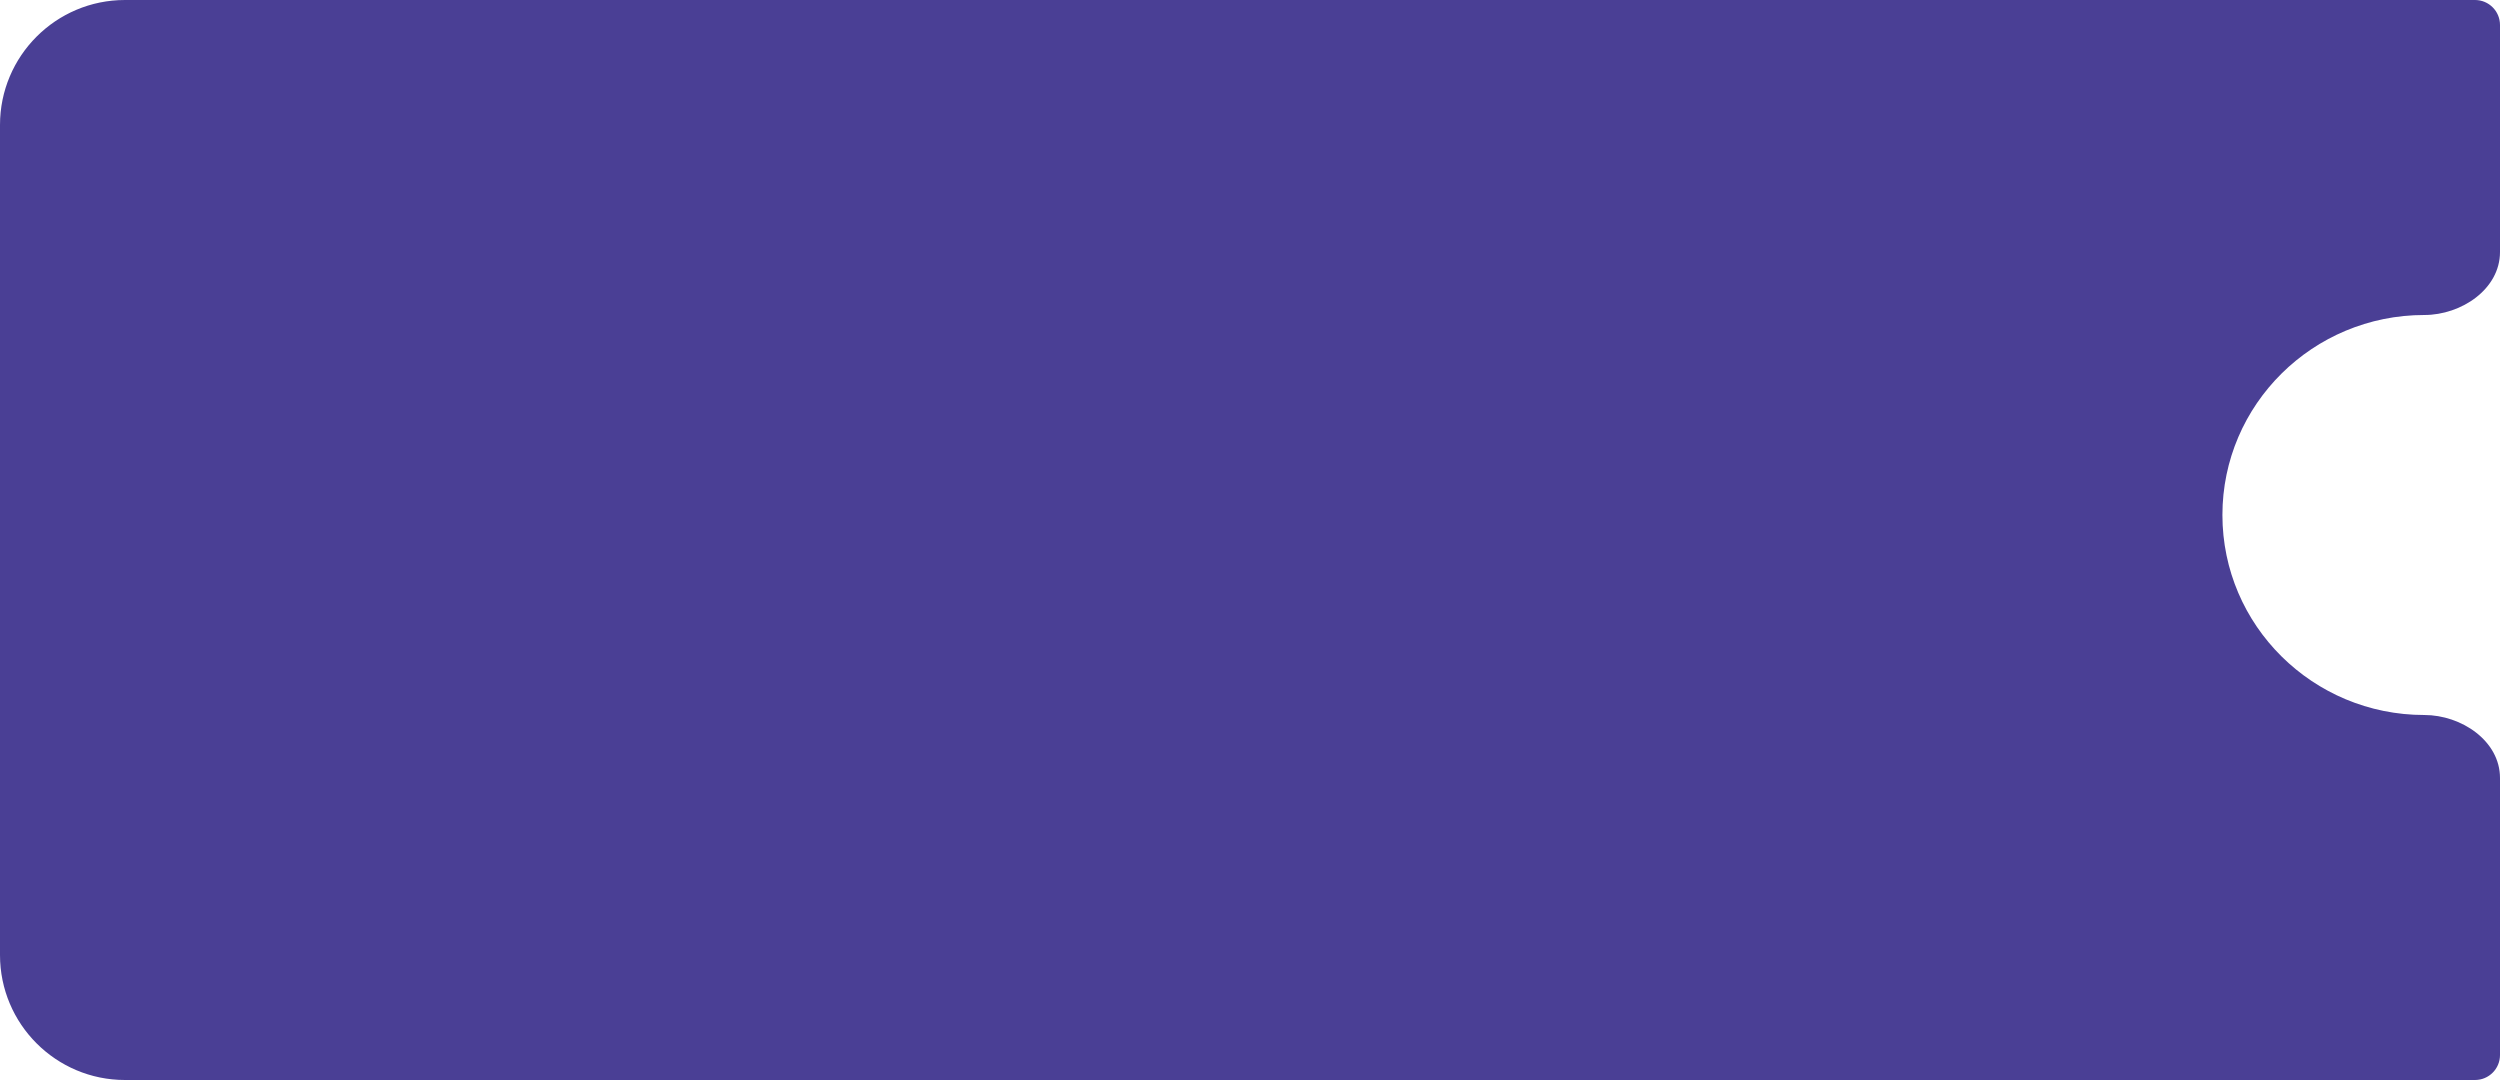 <?xml version="1.0" encoding="UTF-8"?> <svg xmlns="http://www.w3.org/2000/svg" width="500" height="216" viewBox="0 0 500 216" fill="none"><path d="M0 191C0 204.807 11.193 216 25 216H495C497.761 216 500 213.761 500 211V155.601C500 148.174 492.286 143 484.859 143C462.56 143 444.483 125.091 444.483 103C444.483 80.909 462.56 63 484.859 63C492.286 63 500 57.825 500 50.398V5C500 2.239 497.761 0 495 0H25C11.193 0 0 11.193 0 25V191Z" fill="#4A3F95"></path></svg> 